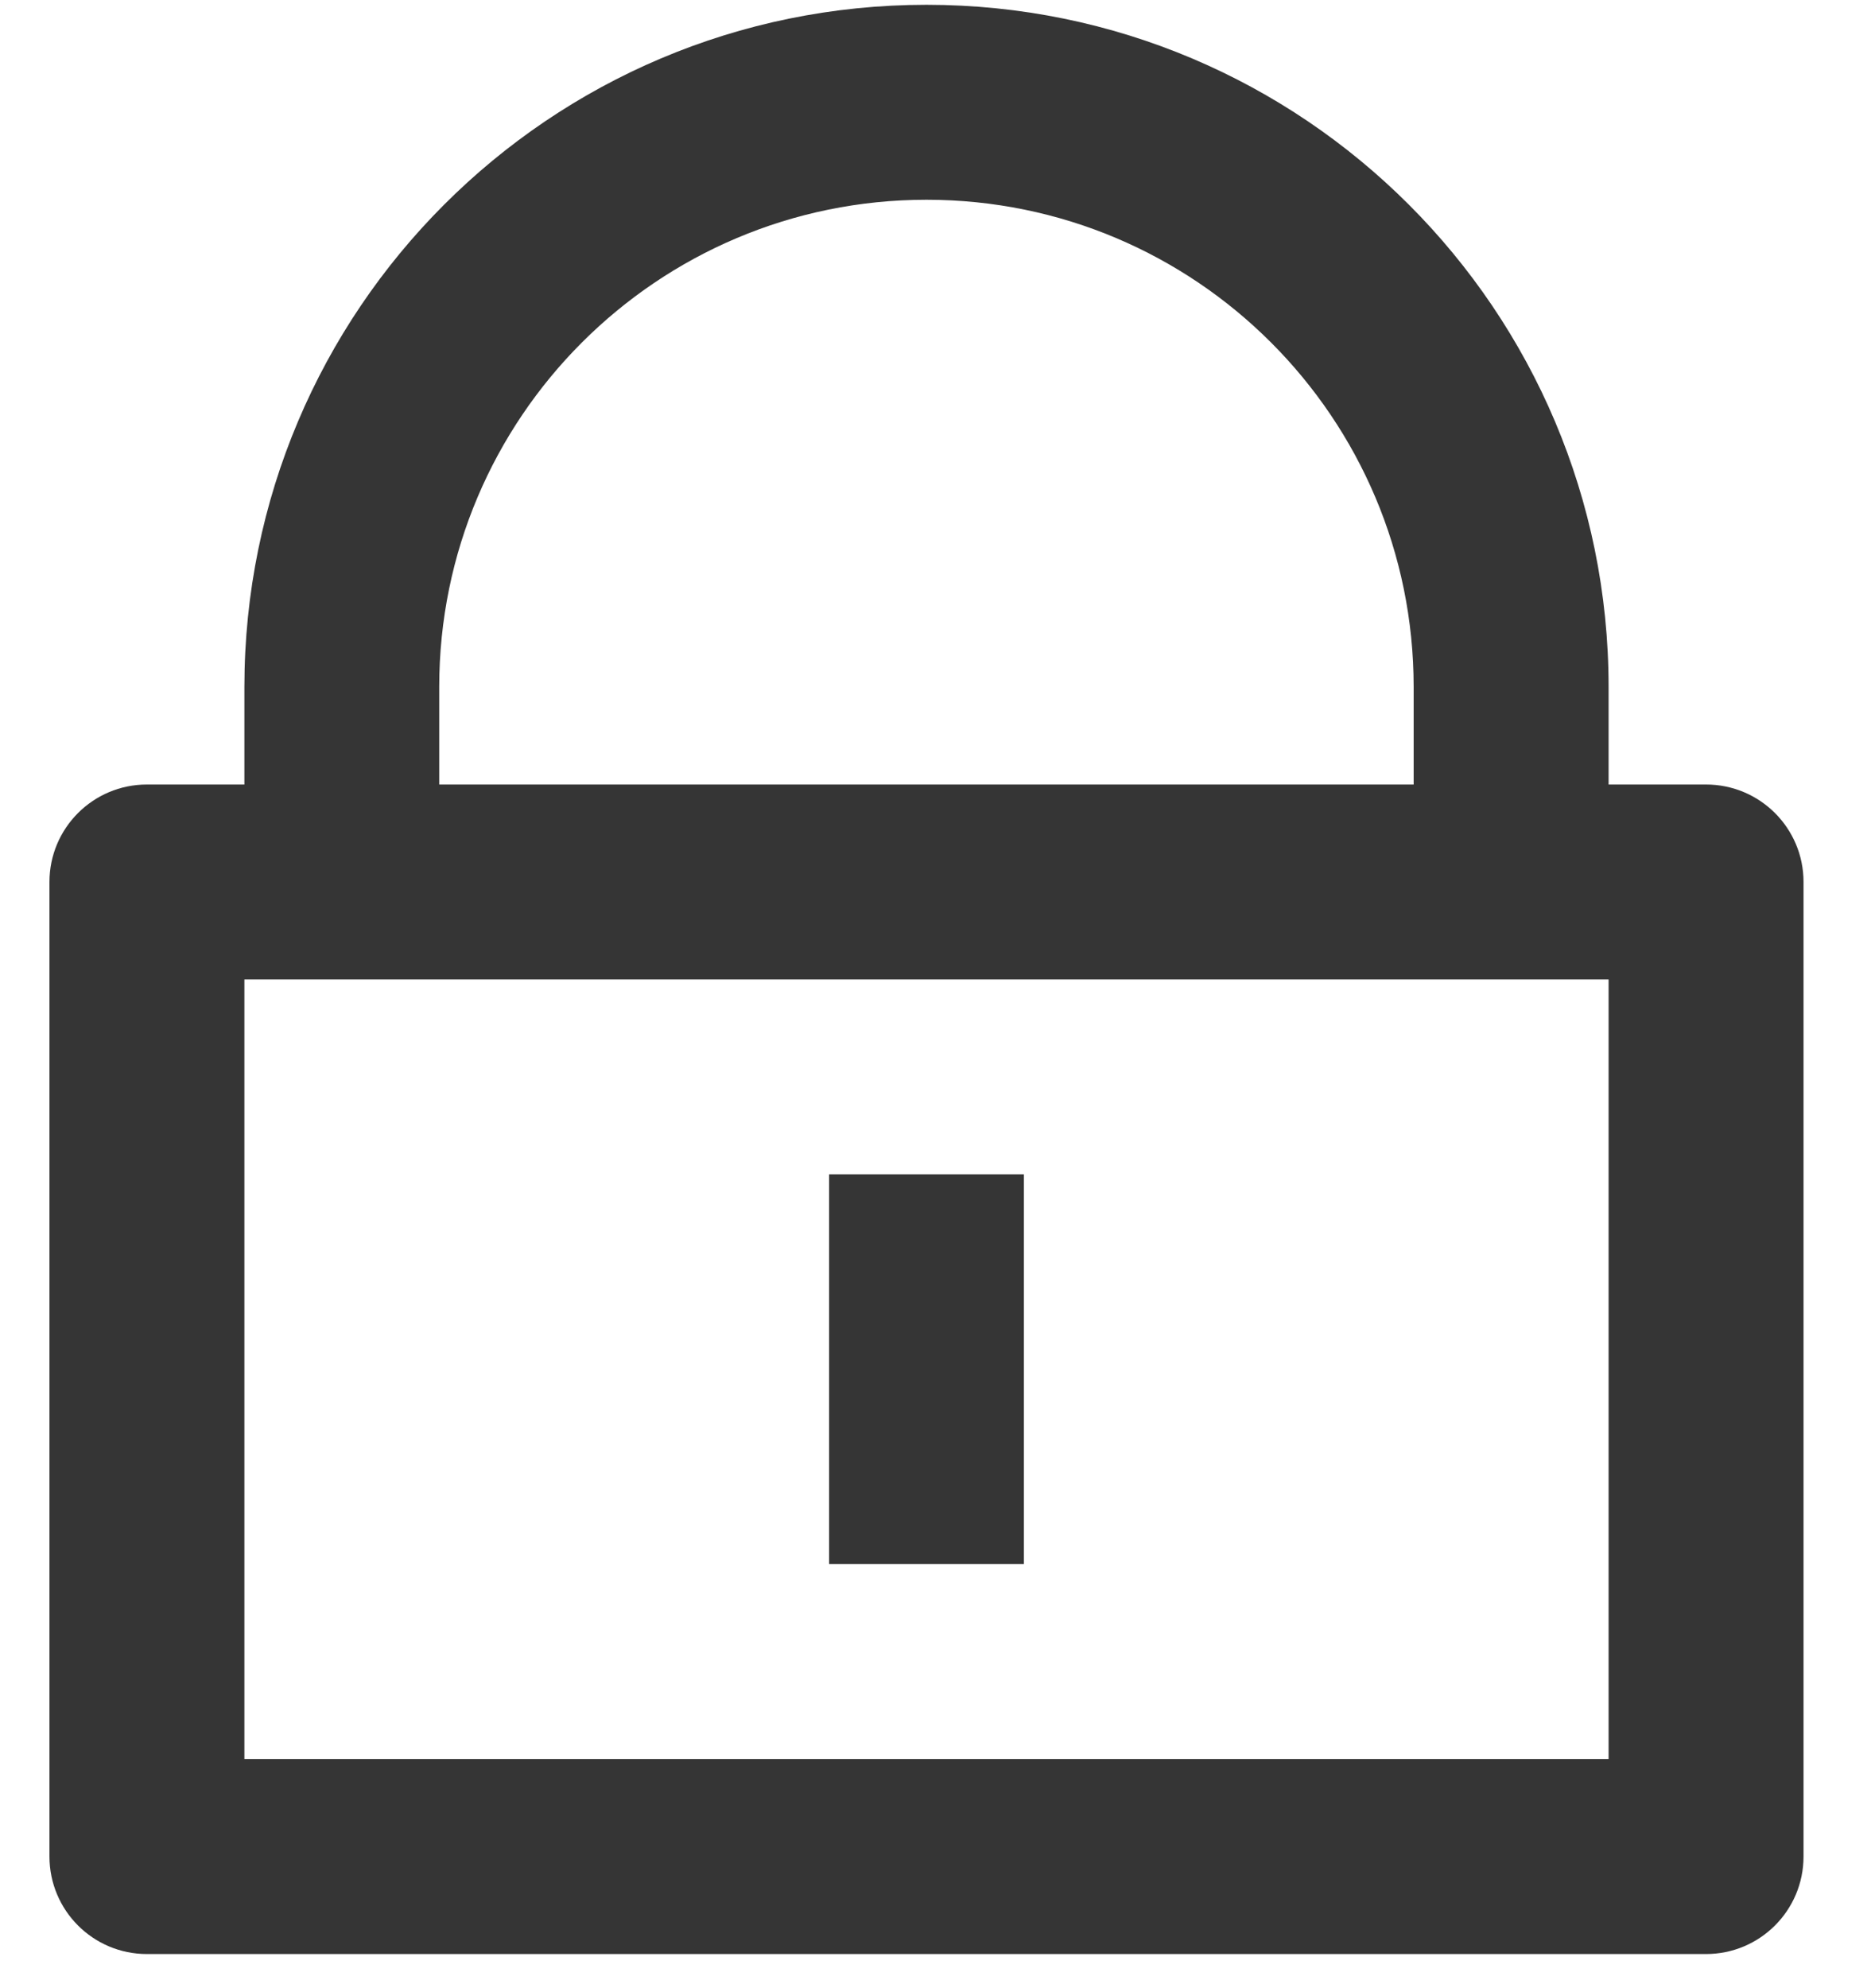 <svg width="16" height="17" viewBox="0 0 16 17" fill="none" xmlns="http://www.w3.org/2000/svg">
<path d="M13.756 6.708H14.589C15.05 6.708 15.423 7.081 15.423 7.541V15.874C15.423 16.335 15.05 16.708 14.589 16.708H1.256C0.796 16.708 0.423 16.335 0.423 15.874V7.541C0.423 7.081 0.796 6.708 1.256 6.708H2.09V5.874C2.09 2.653 4.701 0.041 7.923 0.041C11.145 0.041 13.756 2.653 13.756 5.874V6.708ZM2.09 8.374V15.041H13.756V8.374H2.09ZM7.09 10.041H8.756V13.374H7.09V10.041ZM12.089 6.708V5.874C12.089 3.573 10.224 1.708 7.923 1.708C5.622 1.708 3.756 3.573 3.756 5.874V6.708H12.089Z" fill="#353535"/>
</svg>
